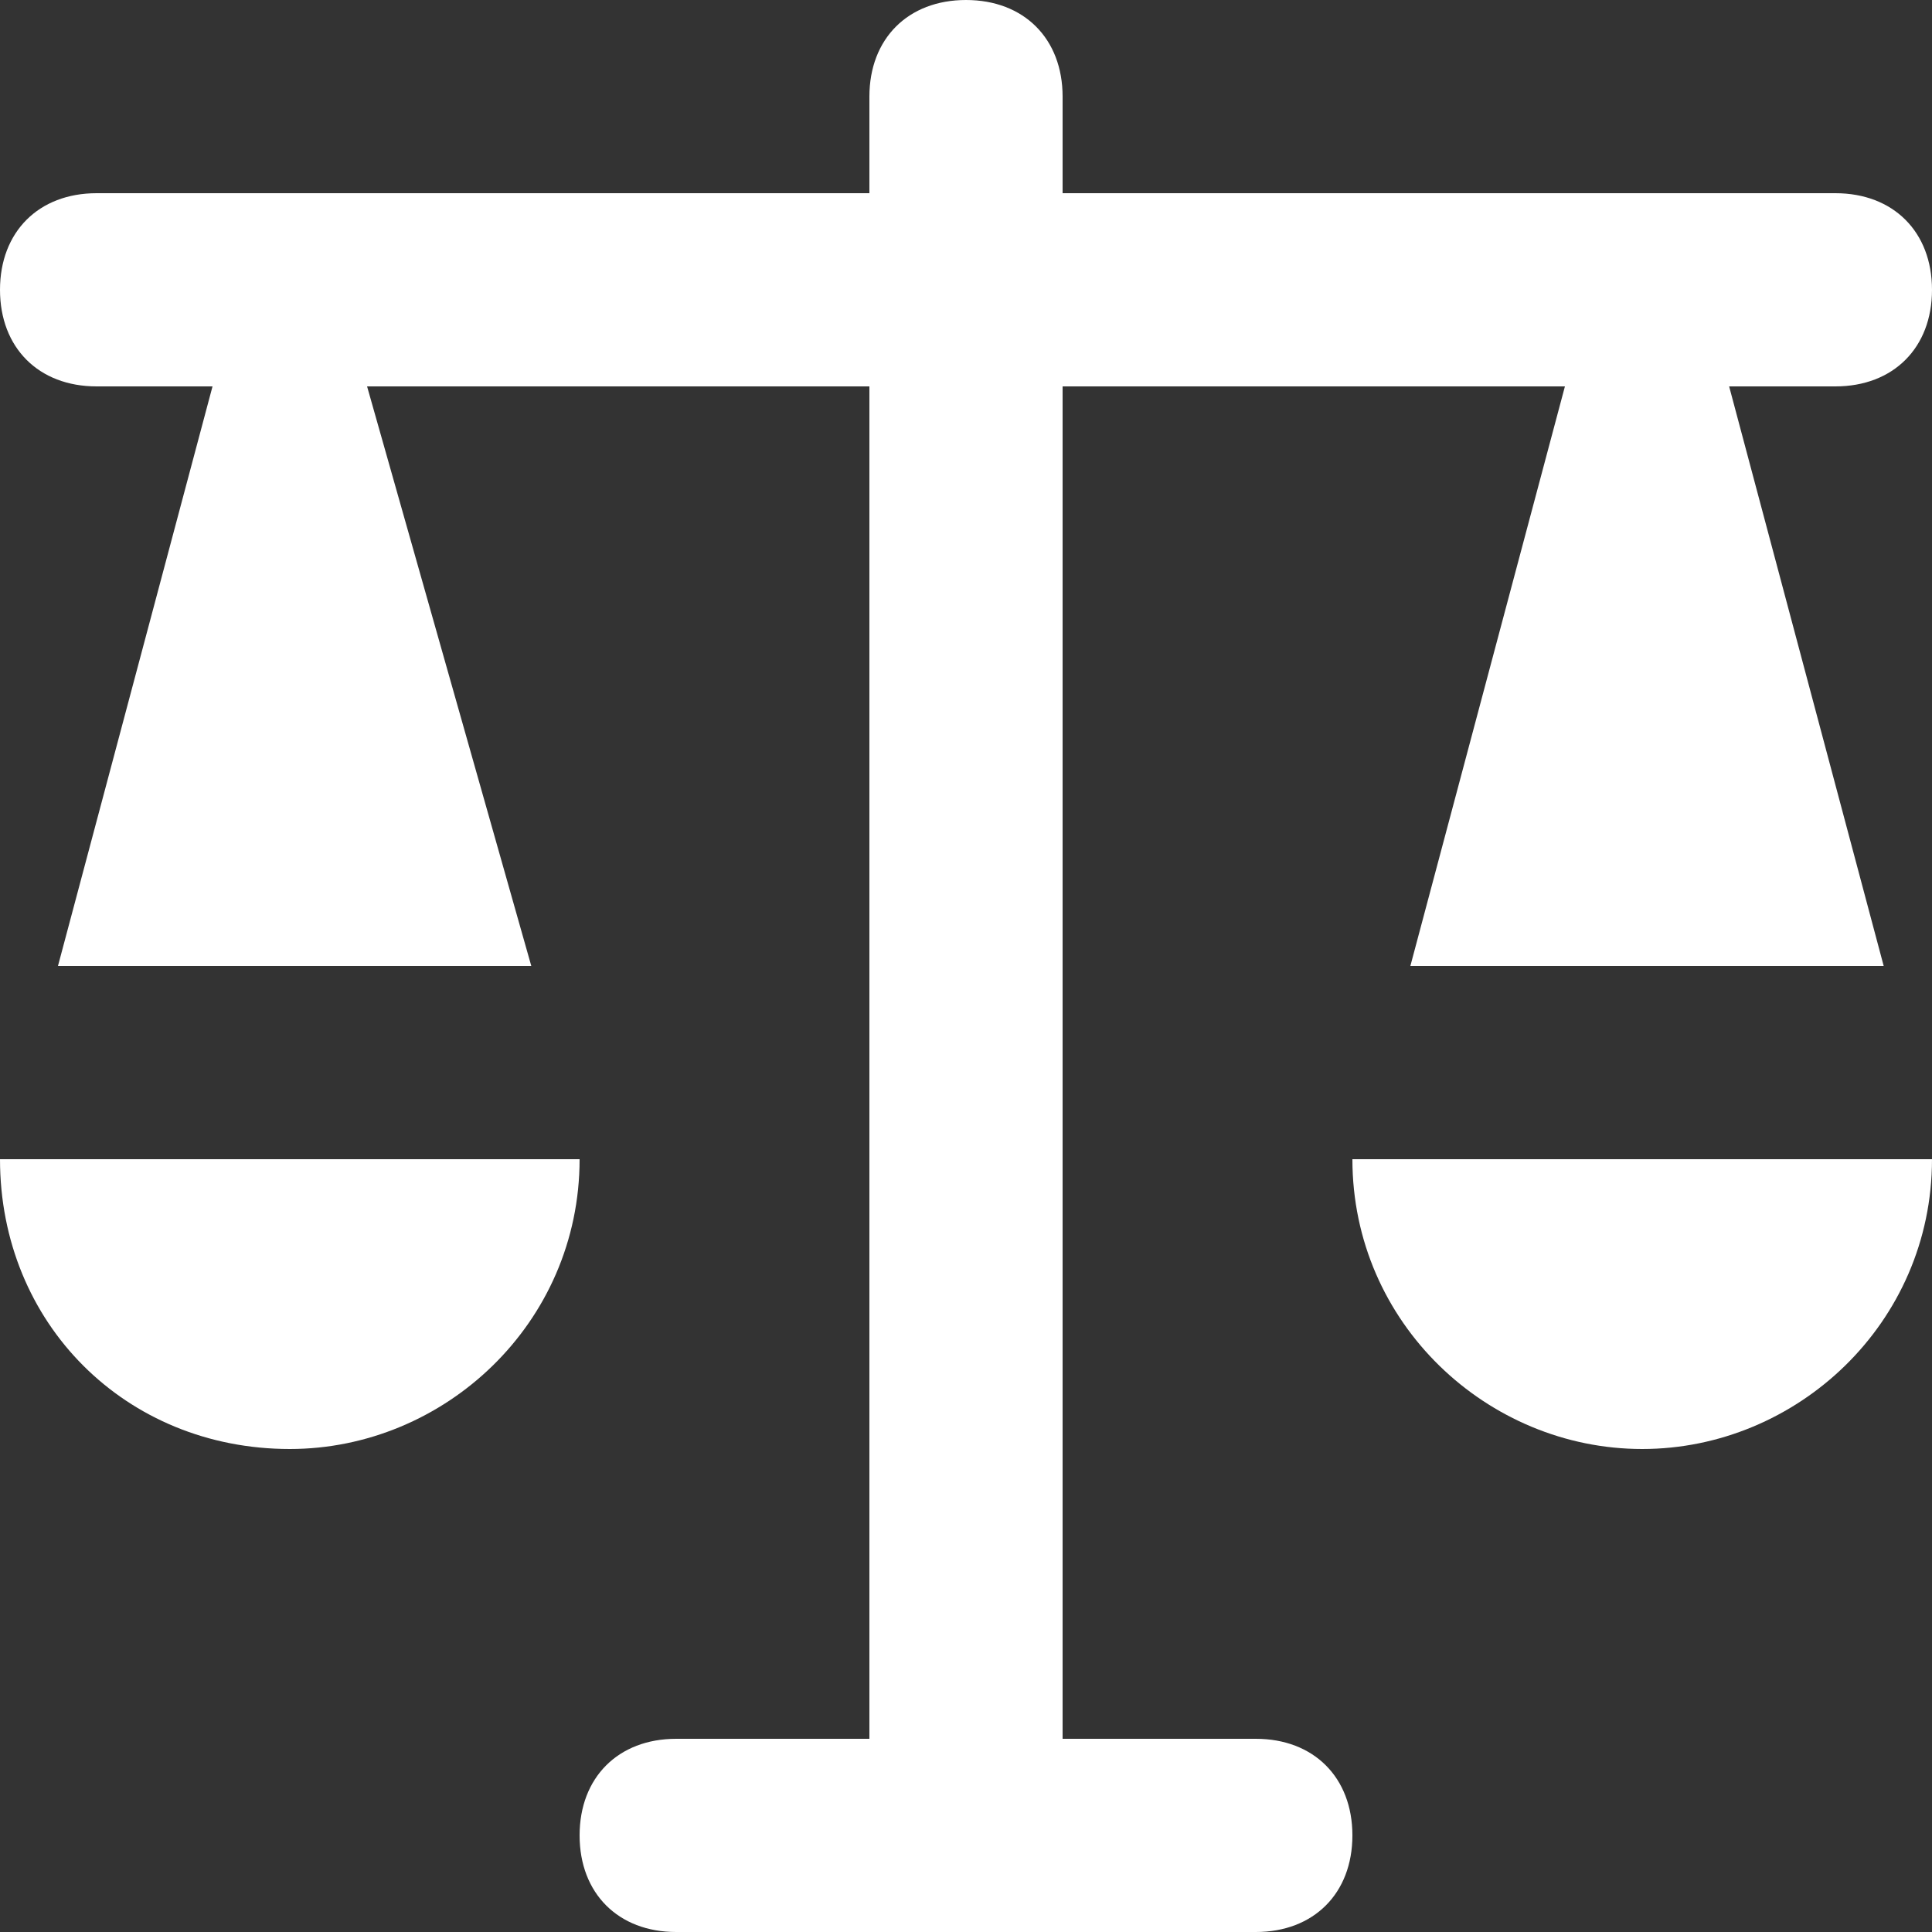 <svg id="Layer_1" enable-background="new 0 0 20 20" height="300" viewBox="0 0 20 20" width="300" xmlns="http://www.w3.org/2000/svg" version="1.1" xmlns:xlink="http://www.w3.org/1999/xlink" xmlns:svgjs="http://svgjs.dev/svgjs"><rect x="0" y="0" width="20" height="20" fill="#333333" stroke="none"/><g width="100%" height="100%" transform="matrix(1,0,0,1,0,0)"><g><path d="m19 2h-8v-1c0-.6-.4-1-1-1s-1 .4-1 1v1h-8c-.6 0-1 .4-1 1 0 .6.4 1 1 1h1.2l-1.6 6h4.9l-1.7-6h5.2v14h-2c-.6 0-1 .4-1 1s.4 1 1 1h6c.6 0 1-.4 1-1s-.4-1-1-1h-2v-14h5.2l-1.6 6h4.9l-1.6-6h1.1c.6 0 1-.4 1-1 0-.6-.4-1-1-1z" fill="#ffffff" fill-opacity="1" data-original-color="#000000ff" stroke="none" stroke-opacity="1"/><path d="m3 15c1.6 0 3-1.3 3-3h-6c0 1.7 1.3 3 3 3z" fill="#ffffff" fill-opacity="1" data-original-color="#000000ff" stroke="none" stroke-opacity="1"/><path d="m17 15c1.6 0 3-1.3 3-3h-6c0 1.7 1.4 3 3 3z" fill="#ffffff" fill-opacity="1" data-original-color="#000000ff" stroke="none" stroke-opacity="1"/></g></g></svg>